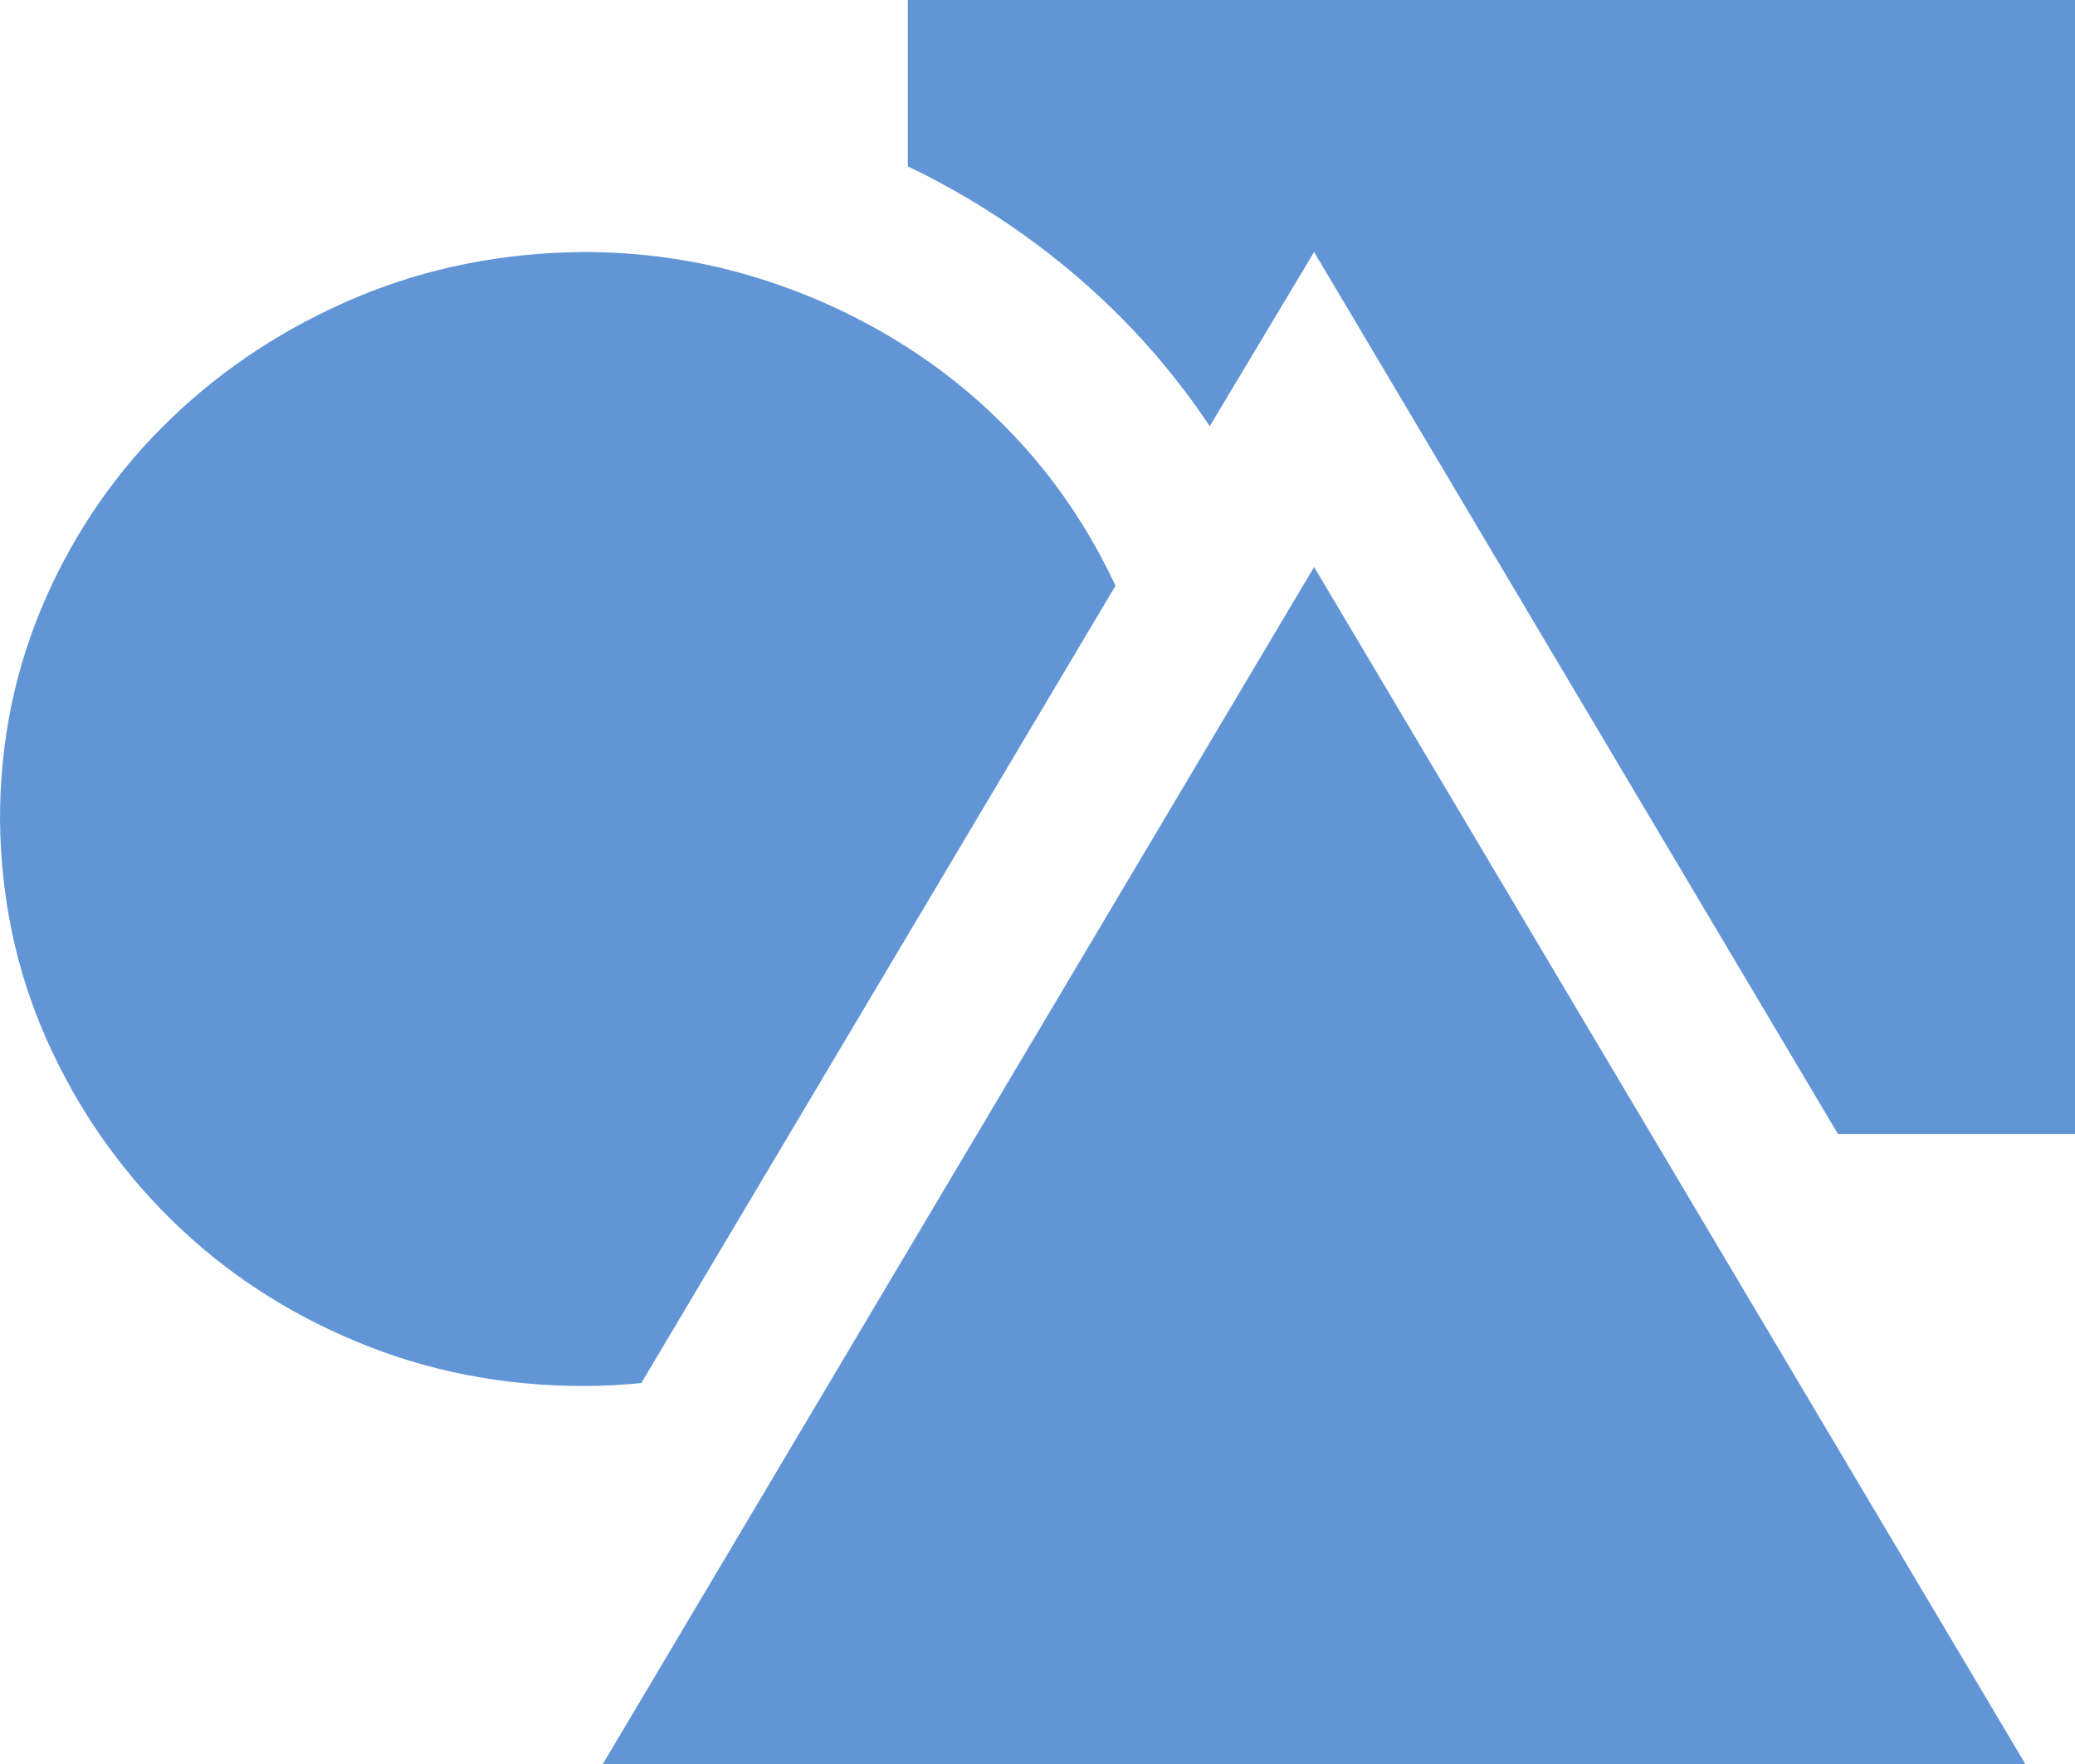 <svg xmlns="http://www.w3.org/2000/svg" viewBox="174.064 121.129 40 34" width="40" height="34">
  <path id="Vector" d="M 191.564 121.129 L 214.064 121.129 L 214.064 142.986 L 209.494 142.986 L 199.396 125.986 L 197.384 129.344 C 196.668 128.269 195.815 127.308 194.826 126.46 C 193.836 125.613 192.749 124.905 191.564 124.335 L 191.564 121.129 Z M 195.568 132.418 L 186.427 147.786 C 186.05 147.824 185.679 147.843 185.314 147.843 C 183.765 147.843 182.306 147.559 180.939 146.989 C 179.572 146.42 178.38 145.636 177.365 144.637 C 176.349 143.637 175.548 142.48 174.962 141.165 C 174.377 139.849 174.077 138.432 174.064 136.915 C 174.064 135.409 174.357 133.993 174.943 132.665 C 175.529 131.336 176.336 130.179 177.365 129.192 C 178.393 128.206 179.585 127.428 180.939 126.859 C 182.293 126.29 183.752 125.999 185.314 125.986 C 186.421 125.986 187.489 126.138 188.517 126.441 C 189.546 126.745 190.509 127.175 191.408 127.732 C 192.306 128.288 193.107 128.958 193.81 129.743 C 194.513 130.527 195.099 131.419 195.568 132.418 Z M 185.685 155.129 L 199.396 132.057 L 213.107 155.129 L 185.685 155.129 Z" fill="#6295D6"/>
</svg>